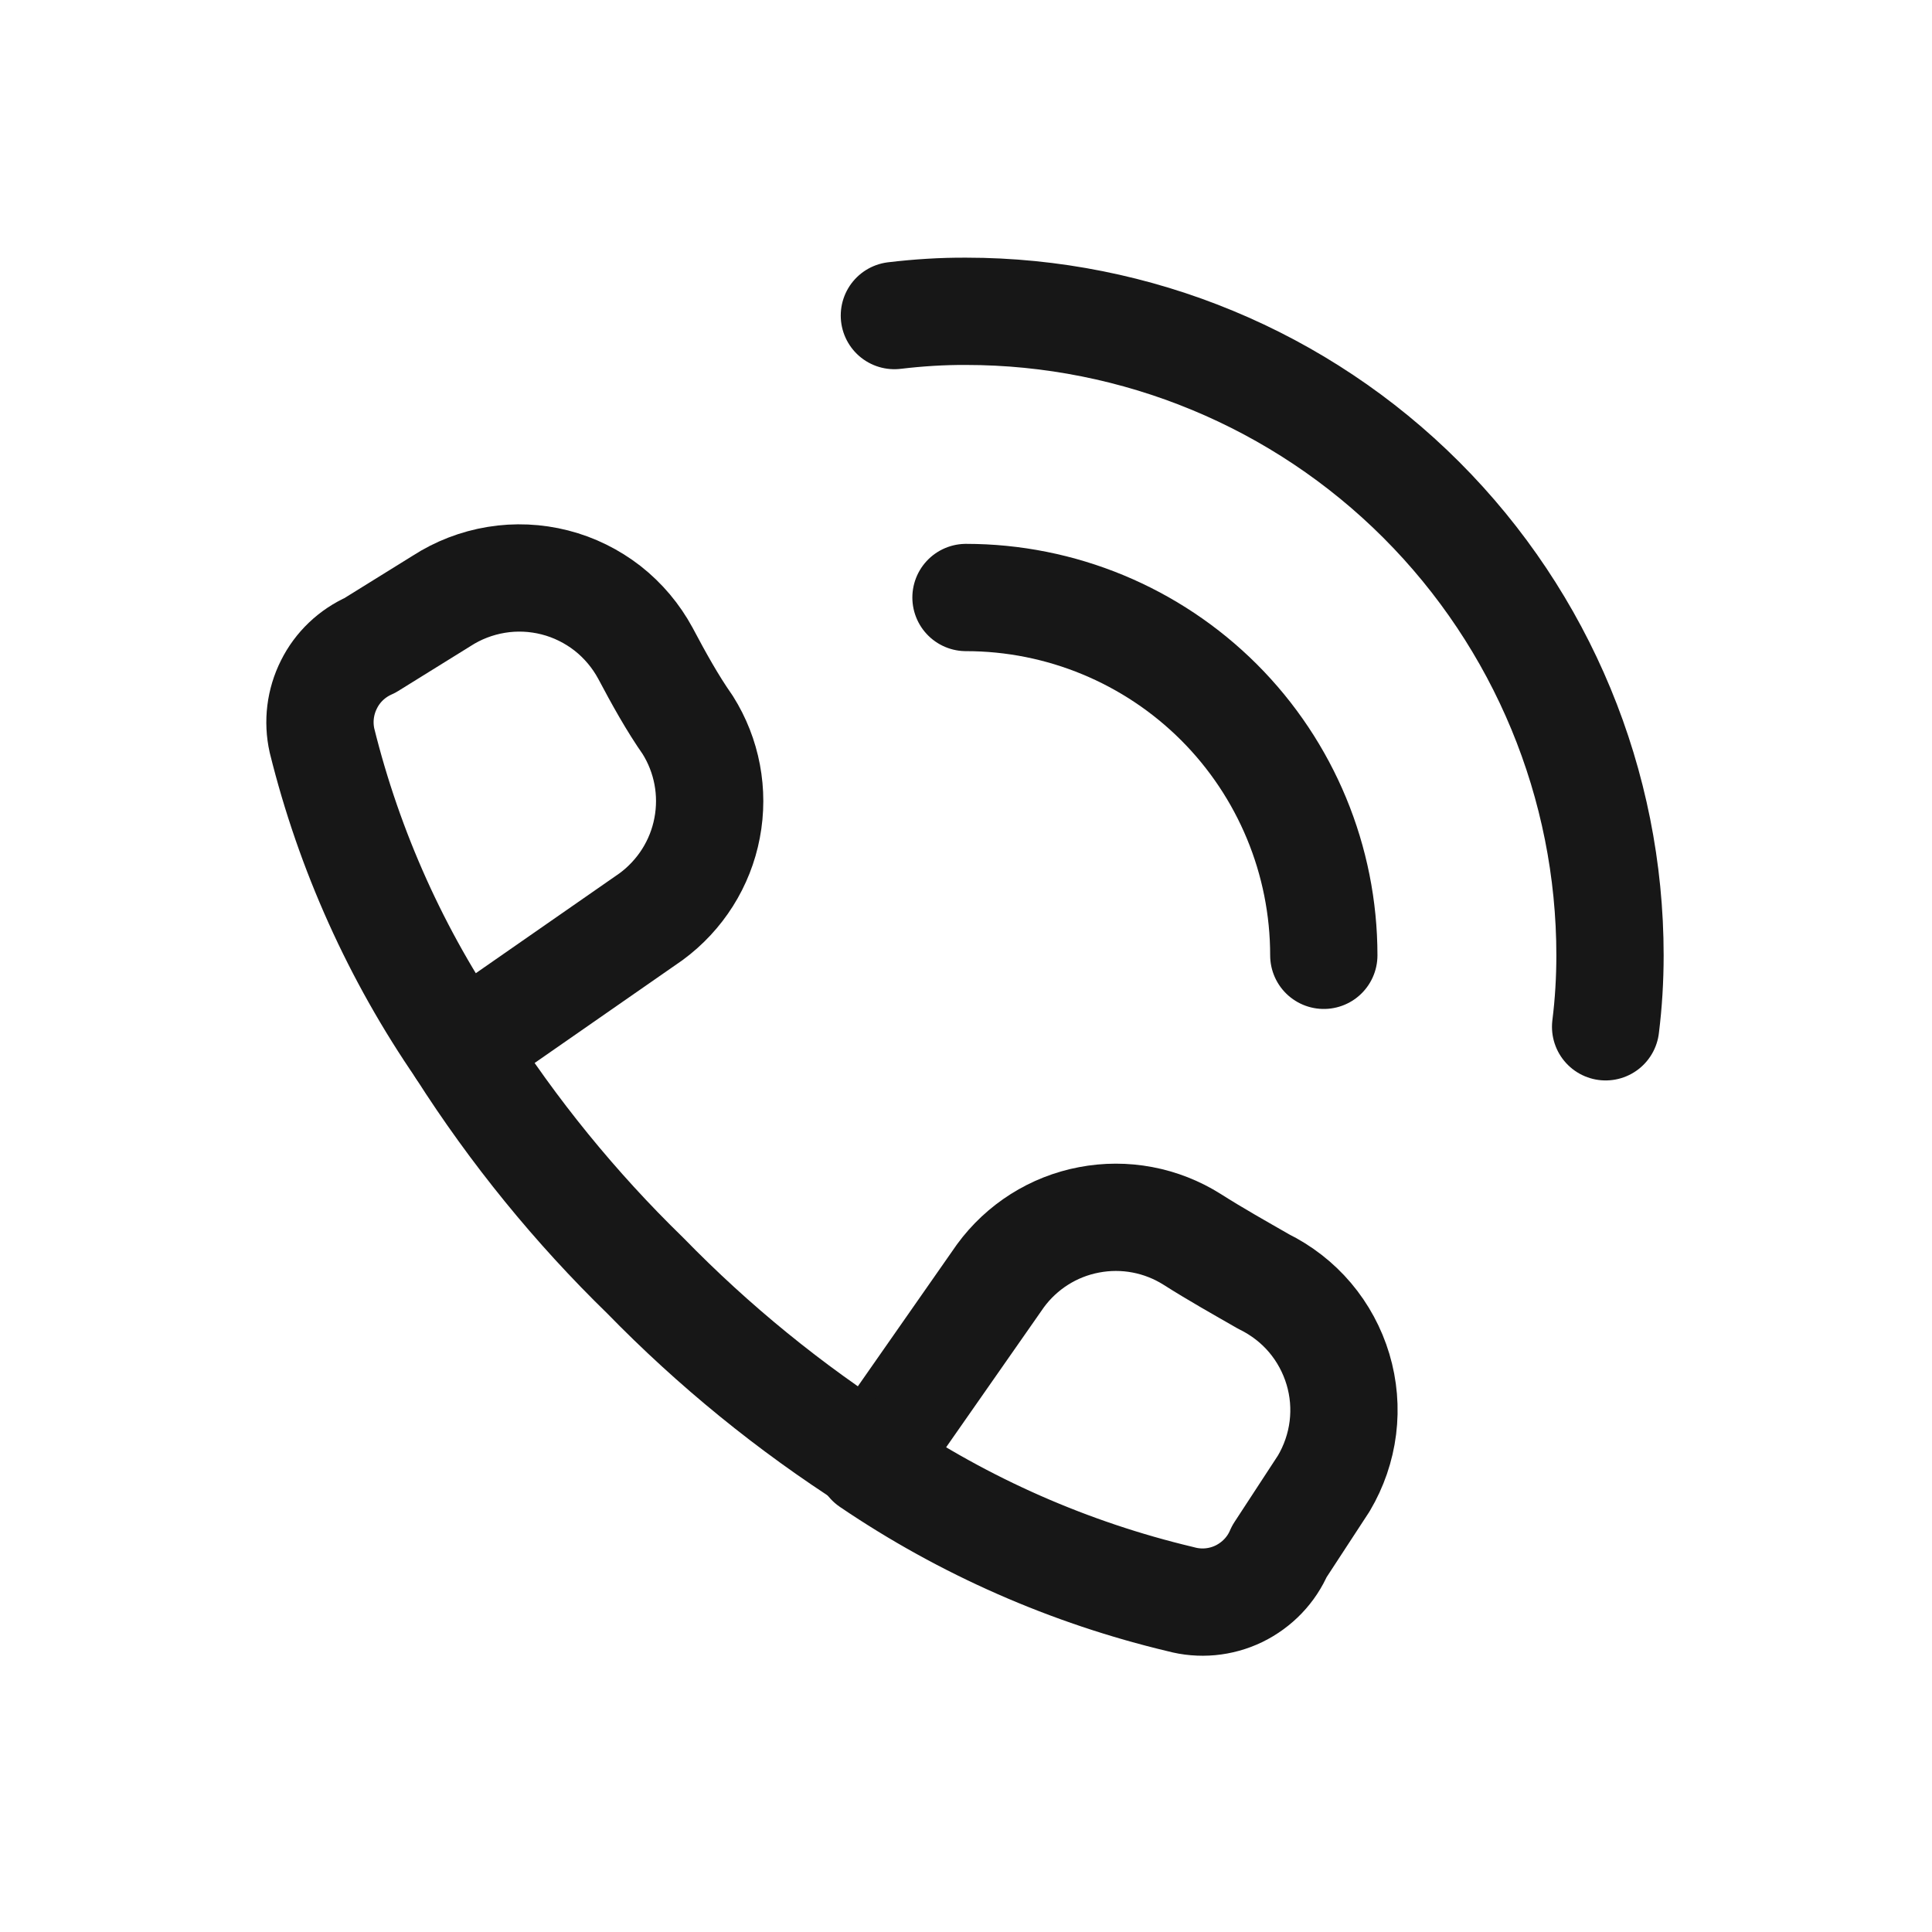 <?xml version="1.0" encoding="UTF-8"?> <svg xmlns="http://www.w3.org/2000/svg" width="15" height="15" viewBox="0 0 15 15" fill="none"><path d="M7.5 4.639C8.237 4.639 8.943 4.932 9.464 5.452C9.985 5.973 10.278 6.68 10.278 7.417M6.944 2.45C7.129 2.428 7.314 2.416 7.5 2.417C8.826 2.417 10.098 2.944 11.035 3.881C11.973 4.819 12.5 6.091 12.5 7.417C12.5 7.603 12.489 7.788 12.466 7.972" stroke="#171717" stroke-width="0.833" stroke-linecap="round" stroke-linejoin="round"></path><path d="M9.167 12.416C8.305 12.211 7.488 11.852 6.755 11.355L7.767 9.906C7.933 9.679 8.179 9.523 8.455 9.471C8.731 9.418 9.017 9.472 9.255 9.622C9.439 9.739 9.628 9.845 9.811 9.95C9.949 10.018 10.072 10.113 10.171 10.23C10.27 10.347 10.344 10.484 10.388 10.631C10.432 10.778 10.445 10.933 10.426 11.085C10.407 11.238 10.356 11.385 10.278 11.517L9.933 12.045C9.872 12.189 9.76 12.305 9.619 12.374C9.478 12.442 9.318 12.457 9.167 12.416ZM2.872 5.011L3.428 4.666C3.556 4.583 3.701 4.527 3.853 4.502C4.004 4.477 4.159 4.484 4.308 4.522C4.457 4.56 4.596 4.629 4.717 4.723C4.838 4.818 4.938 4.937 5.011 5.072C5.117 5.272 5.222 5.461 5.339 5.628C5.489 5.866 5.543 6.152 5.49 6.428C5.438 6.704 5.282 6.95 5.055 7.117L3.578 8.144C3.077 7.417 2.712 6.606 2.5 5.75C2.467 5.603 2.486 5.449 2.554 5.314C2.621 5.179 2.734 5.072 2.872 5.011Z" stroke="#171717" stroke-width="0.833" stroke-linecap="round" stroke-linejoin="round"></path><path d="M3.578 8.145C3.986 8.785 4.467 9.376 5.011 9.905C5.541 10.449 6.132 10.93 6.772 11.339" stroke="#171717" stroke-width="0.833" stroke-linecap="round" stroke-linejoin="round"></path></svg> 